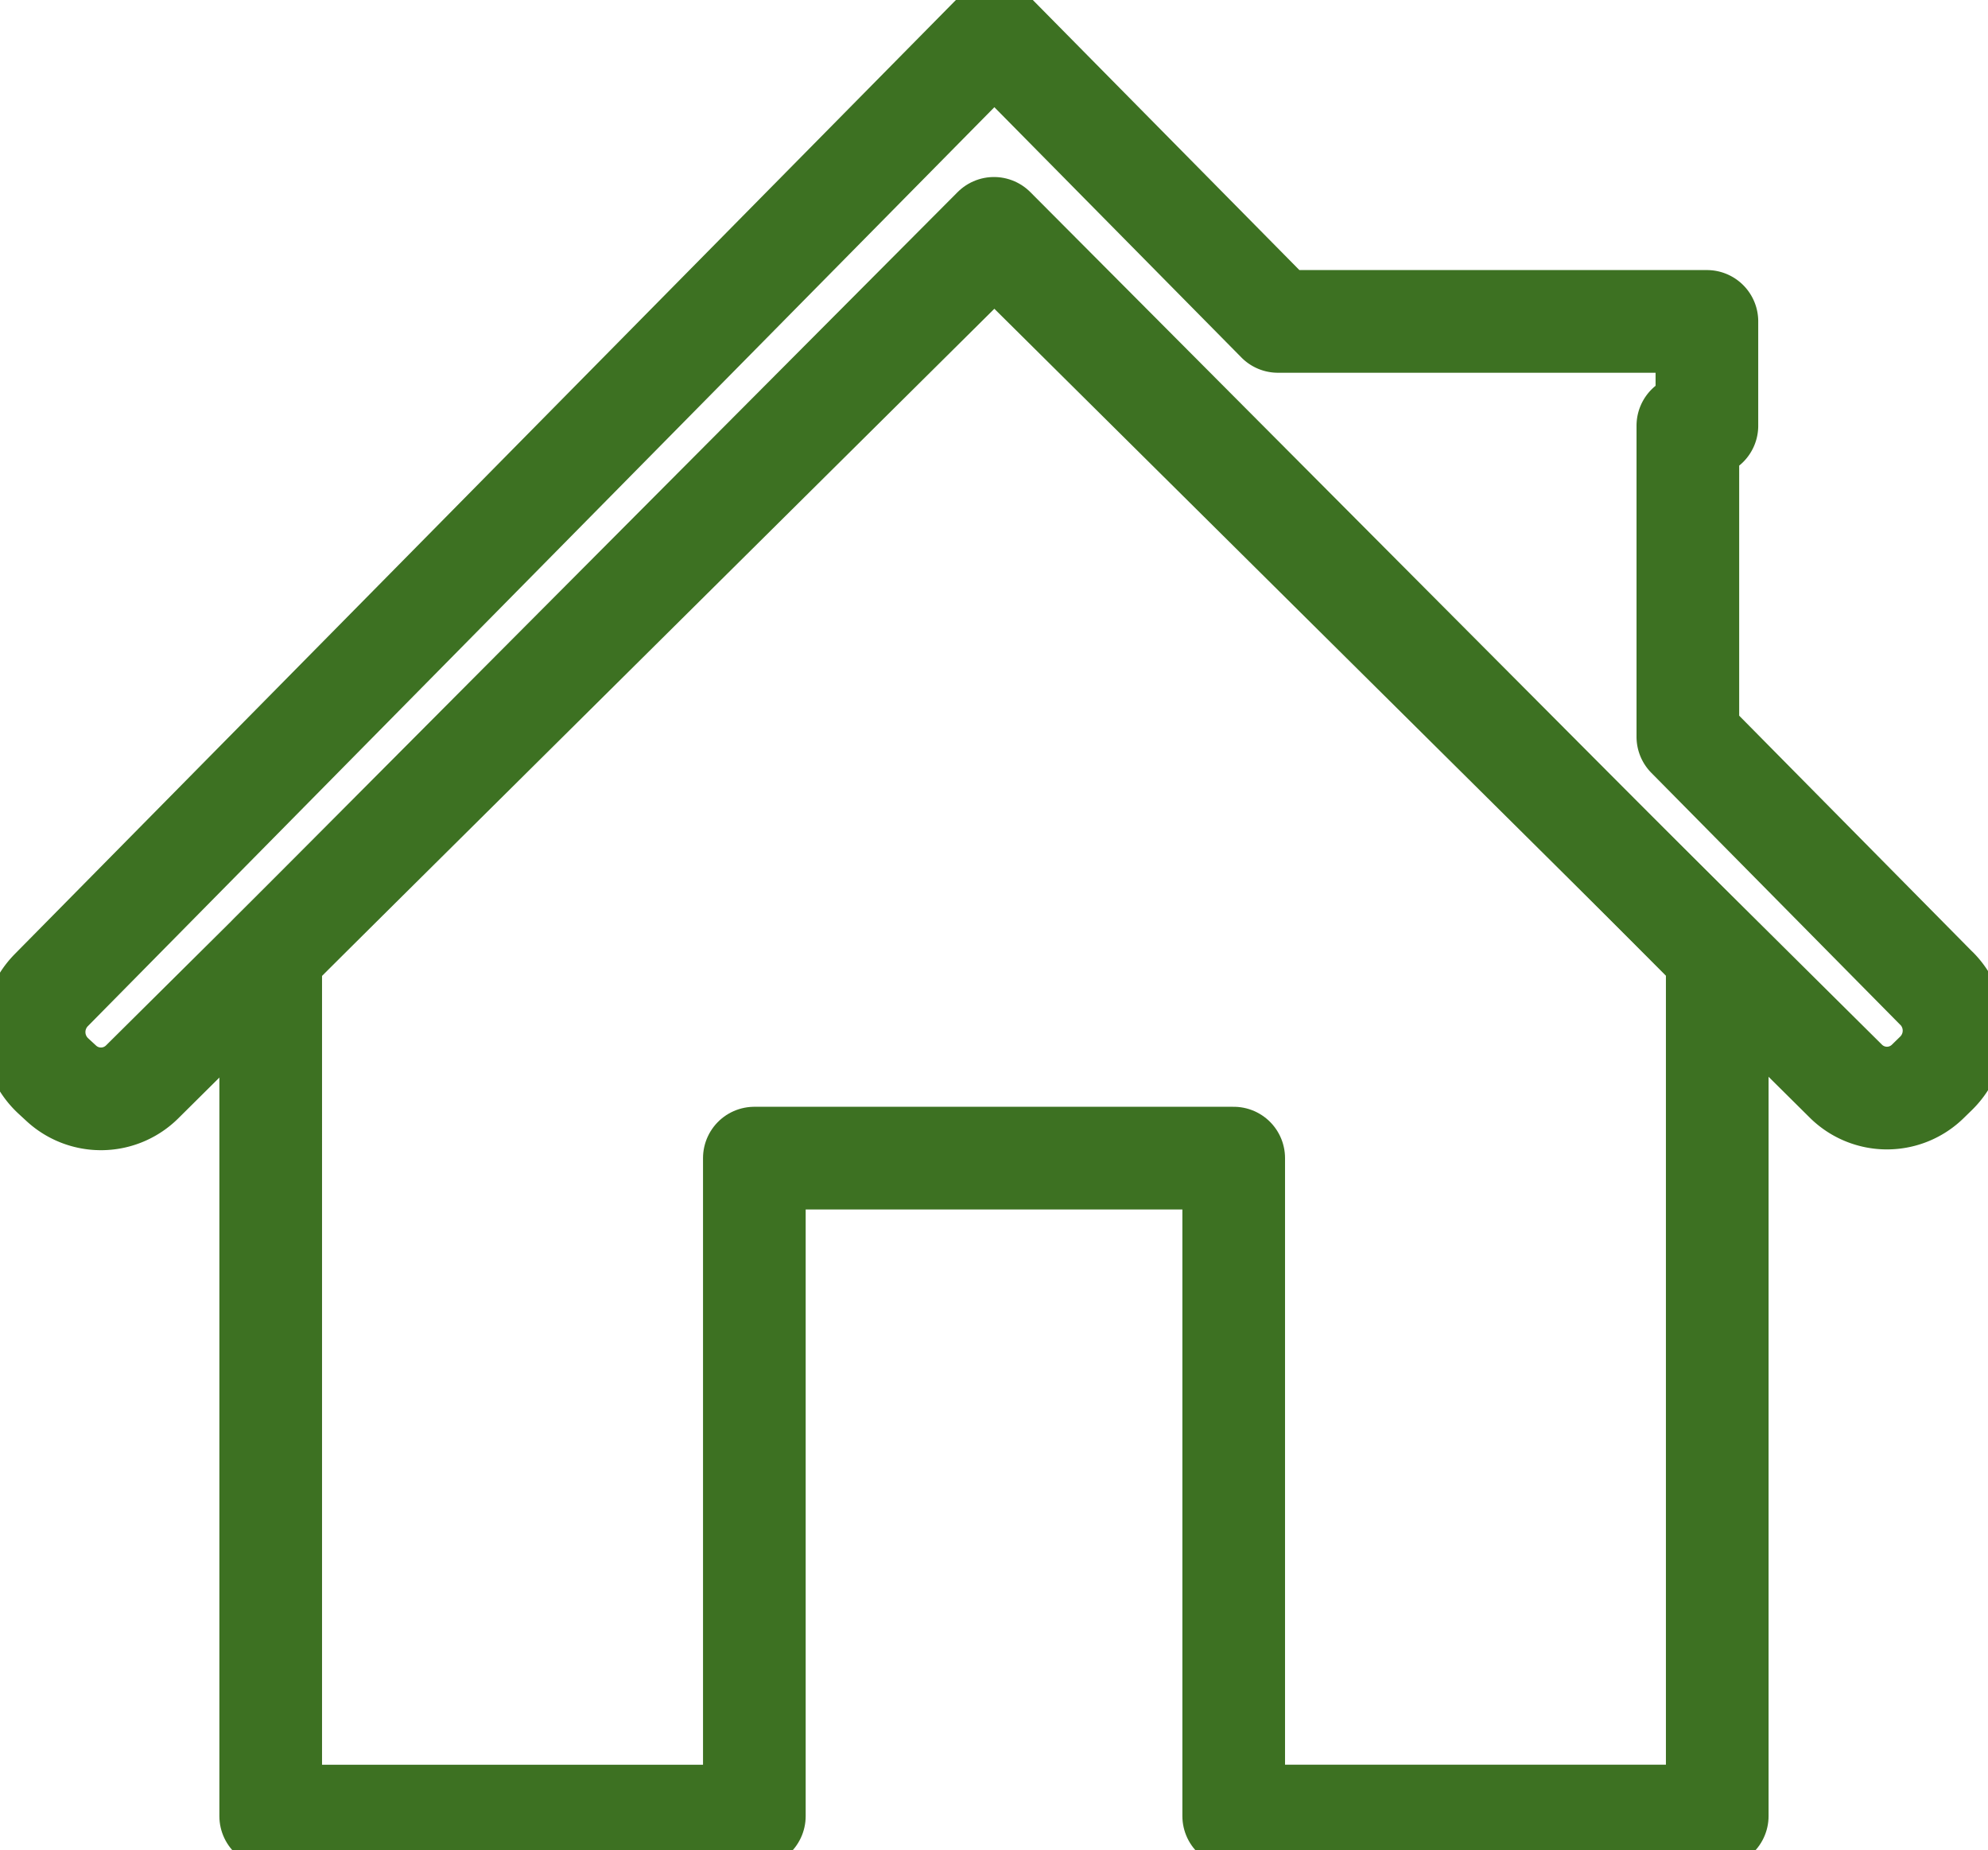 <svg xmlns="http://www.w3.org/2000/svg" xmlns:xlink="http://www.w3.org/1999/xlink" width="77.462" height="72.08" viewBox="0 0 77.462 72.08">
  <defs>
    <clipPath id="clip-path">
      <rect id="Rectangle_64" data-name="Rectangle 64" width="77.462" height="72.08" fill="none" stroke="#3d7122" stroke-width="4"/>
    </clipPath>
  </defs>
  <g id="Group_132" data-name="Group 132" transform="translate(0 0)">
    <g id="Group_93" data-name="Group 93" transform="translate(0 0)" clip-path="url(#clip-path)">
      <path id="Path_136" data-name="Path 136" d="M75.138,38.19l-9.7-9.817V16.255h.742V12.192H49.465L38.416,1,1.665,38.248a2.328,2.328,0,0,0,.074,3.331l.311.287a2.278,2.278,0,0,0,3.16-.048L38.416,8.883l33.172,32.9a2.274,2.274,0,0,0,3.2.015l.322-.314a2.325,2.325,0,0,0,.035-3.29Z" transform="translate(0.329 0.329)" fill="none" stroke="#3d7122" stroke-linecap="round" stroke-linejoin="round" stroke-width="4"/>
      <path id="Path_137" data-name="Path 137" d="M36.118,6.693,64.3,34.982V68.543H45.459V42.914H26.781V68.547l-18.845,0V34.982Z" transform="translate(2.612 2.203)" fill="none" stroke="#3d7122" stroke-linecap="round" stroke-linejoin="round" stroke-width="4"/>
    </g>
  </g>
</svg>
